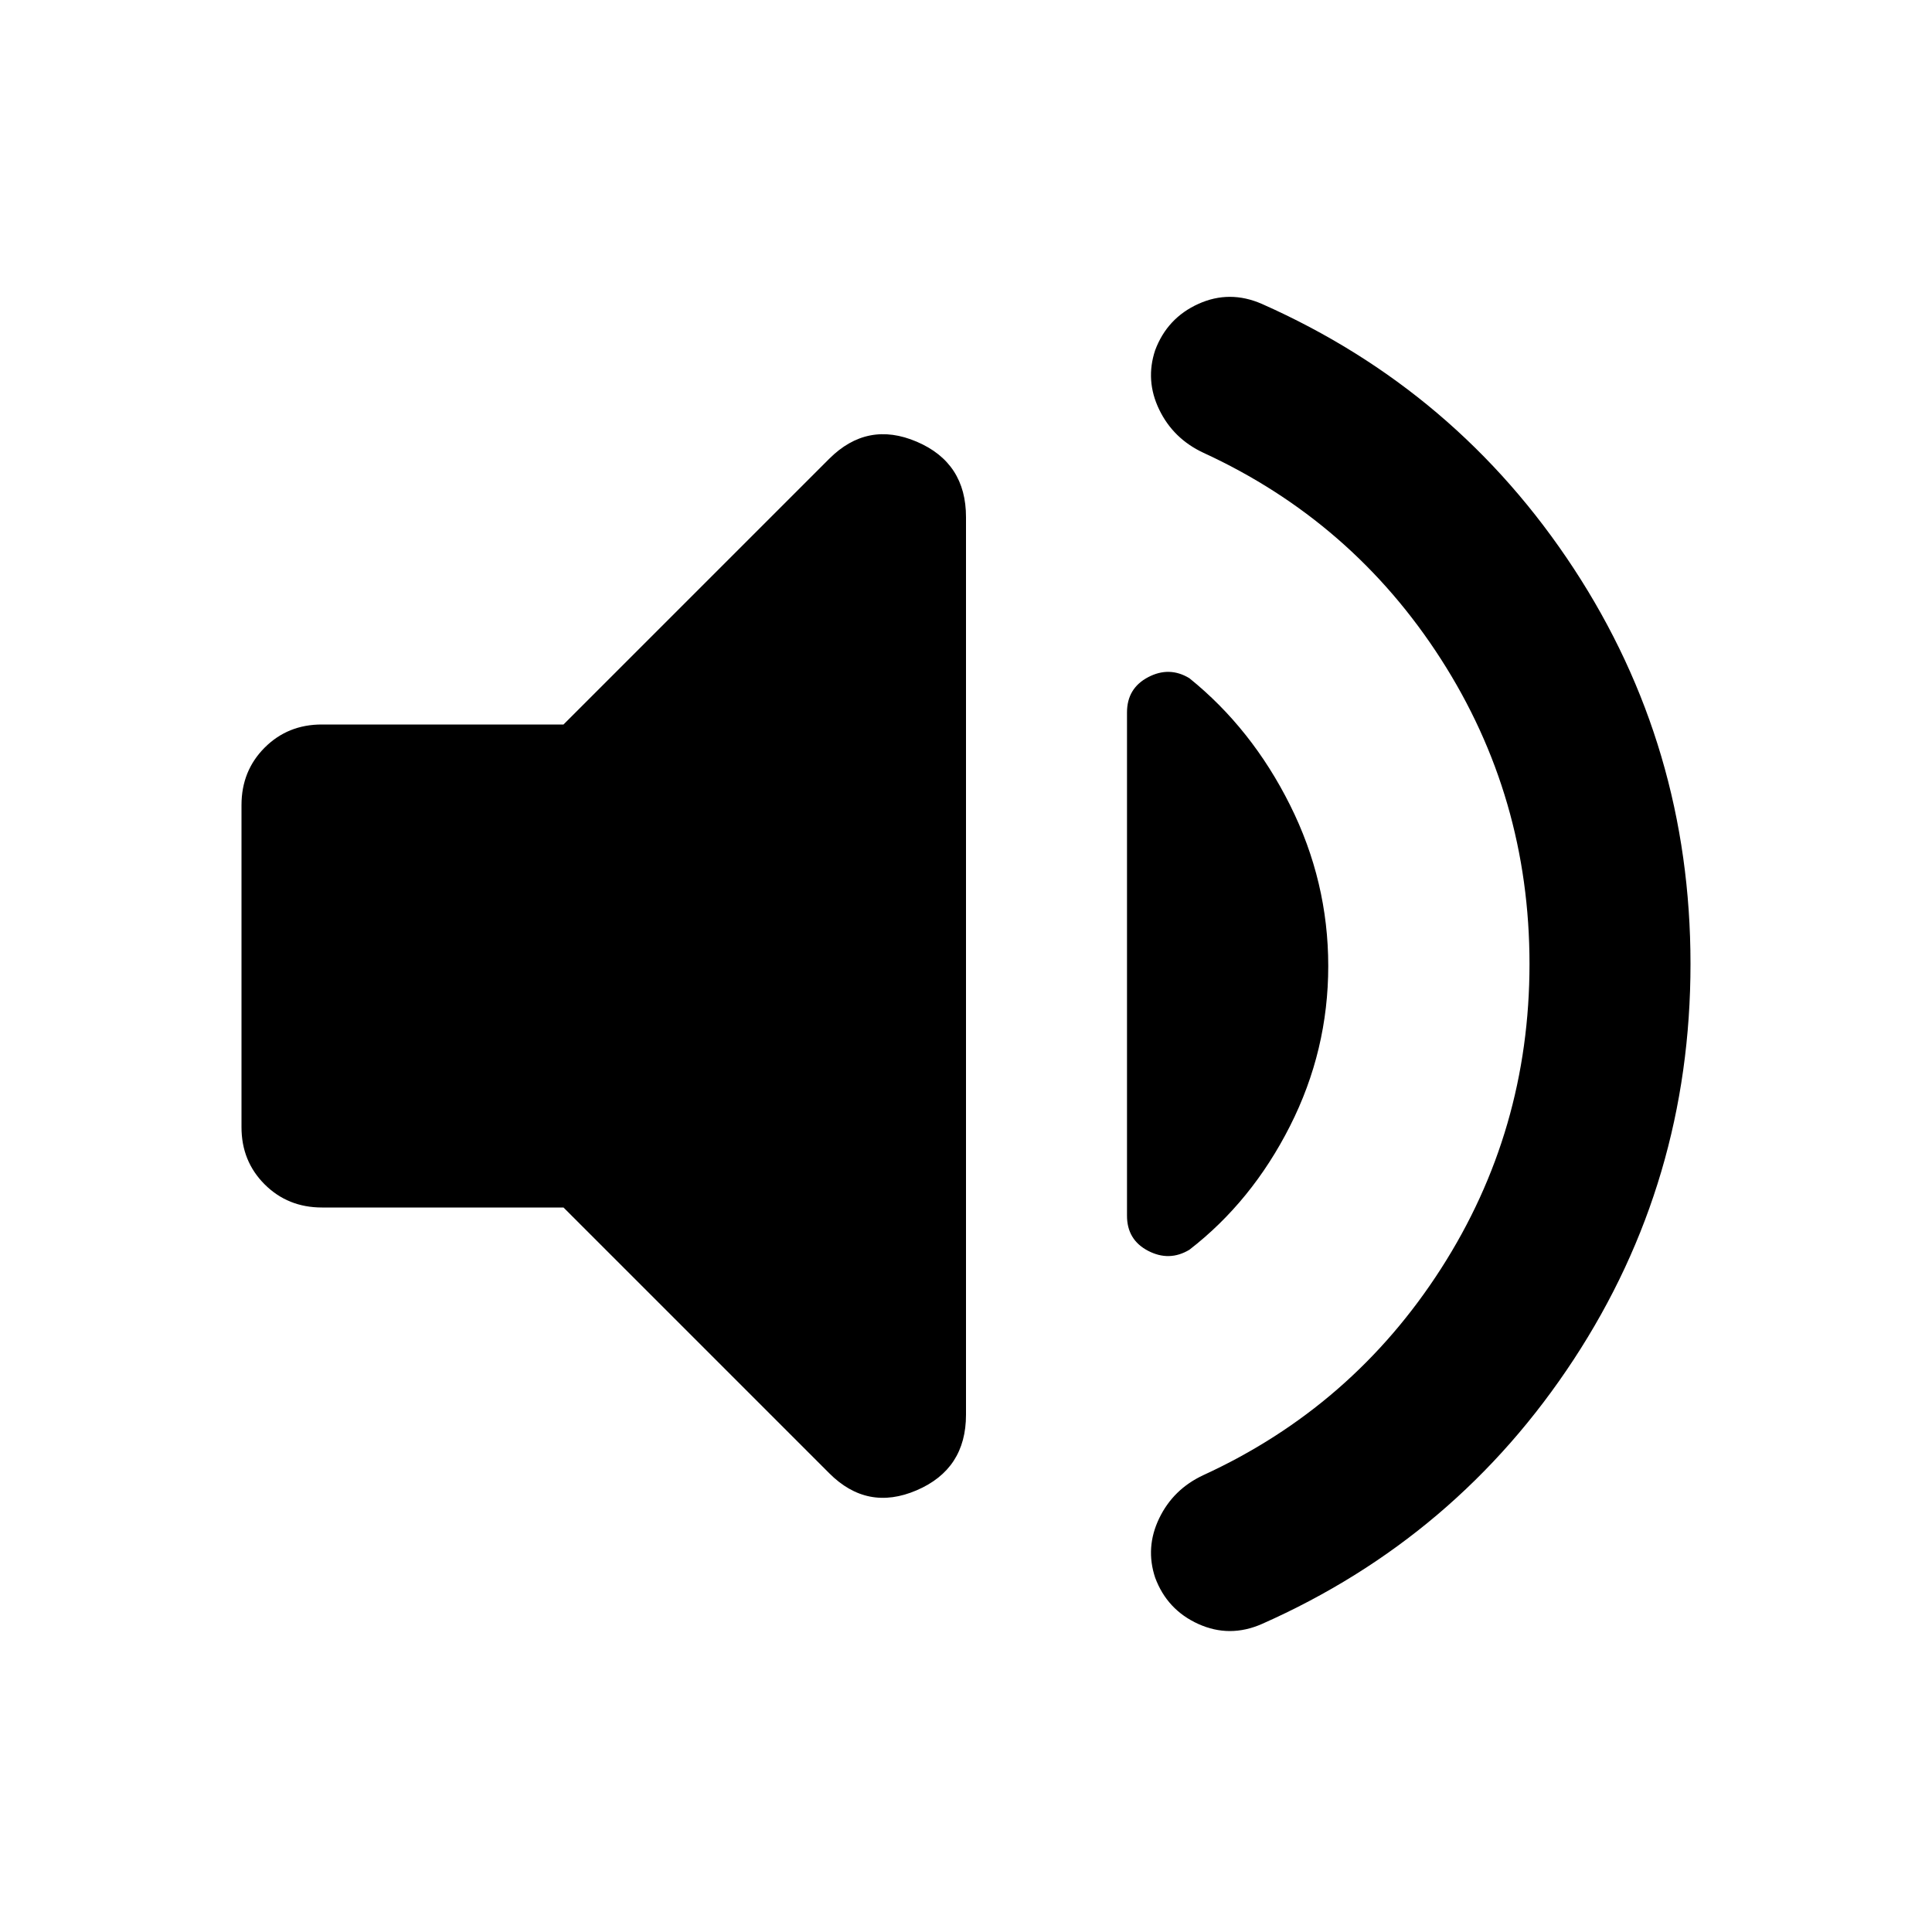 <svg xmlns="http://www.w3.org/2000/svg" width="200" height="200" viewBox="0 0 24 24"><path fill="currentColor" d="M19 11.975q0-2.075-1.1-3.787t-2.95-2.563q-.375-.175-.55-.537t-.05-.738q.15-.4.537-.575t.788 0Q18.1 4.85 19.55 7.063T21 11.974q0 2.7-1.45 4.913t-3.875 3.287q-.4.175-.788 0t-.537-.575q-.125-.375.05-.738t.55-.537q1.85-.85 2.95-2.563t1.1-3.787ZM7 15H4q-.425 0-.713-.288T3 14v-4q0-.425.288-.713T4 9h3l3.3-3.3q.475-.475 1.088-.213t.612.938v11.15q0 .675-.613.938T10.3 18.3L7 15Zm9.5-3q0 1.05-.475 1.988t-1.25 1.537q-.25.15-.513.013T14 15.1V8.85q0-.3.263-.438t.512.013q.775.625 1.25 1.575t.475 2Z"/></svg>